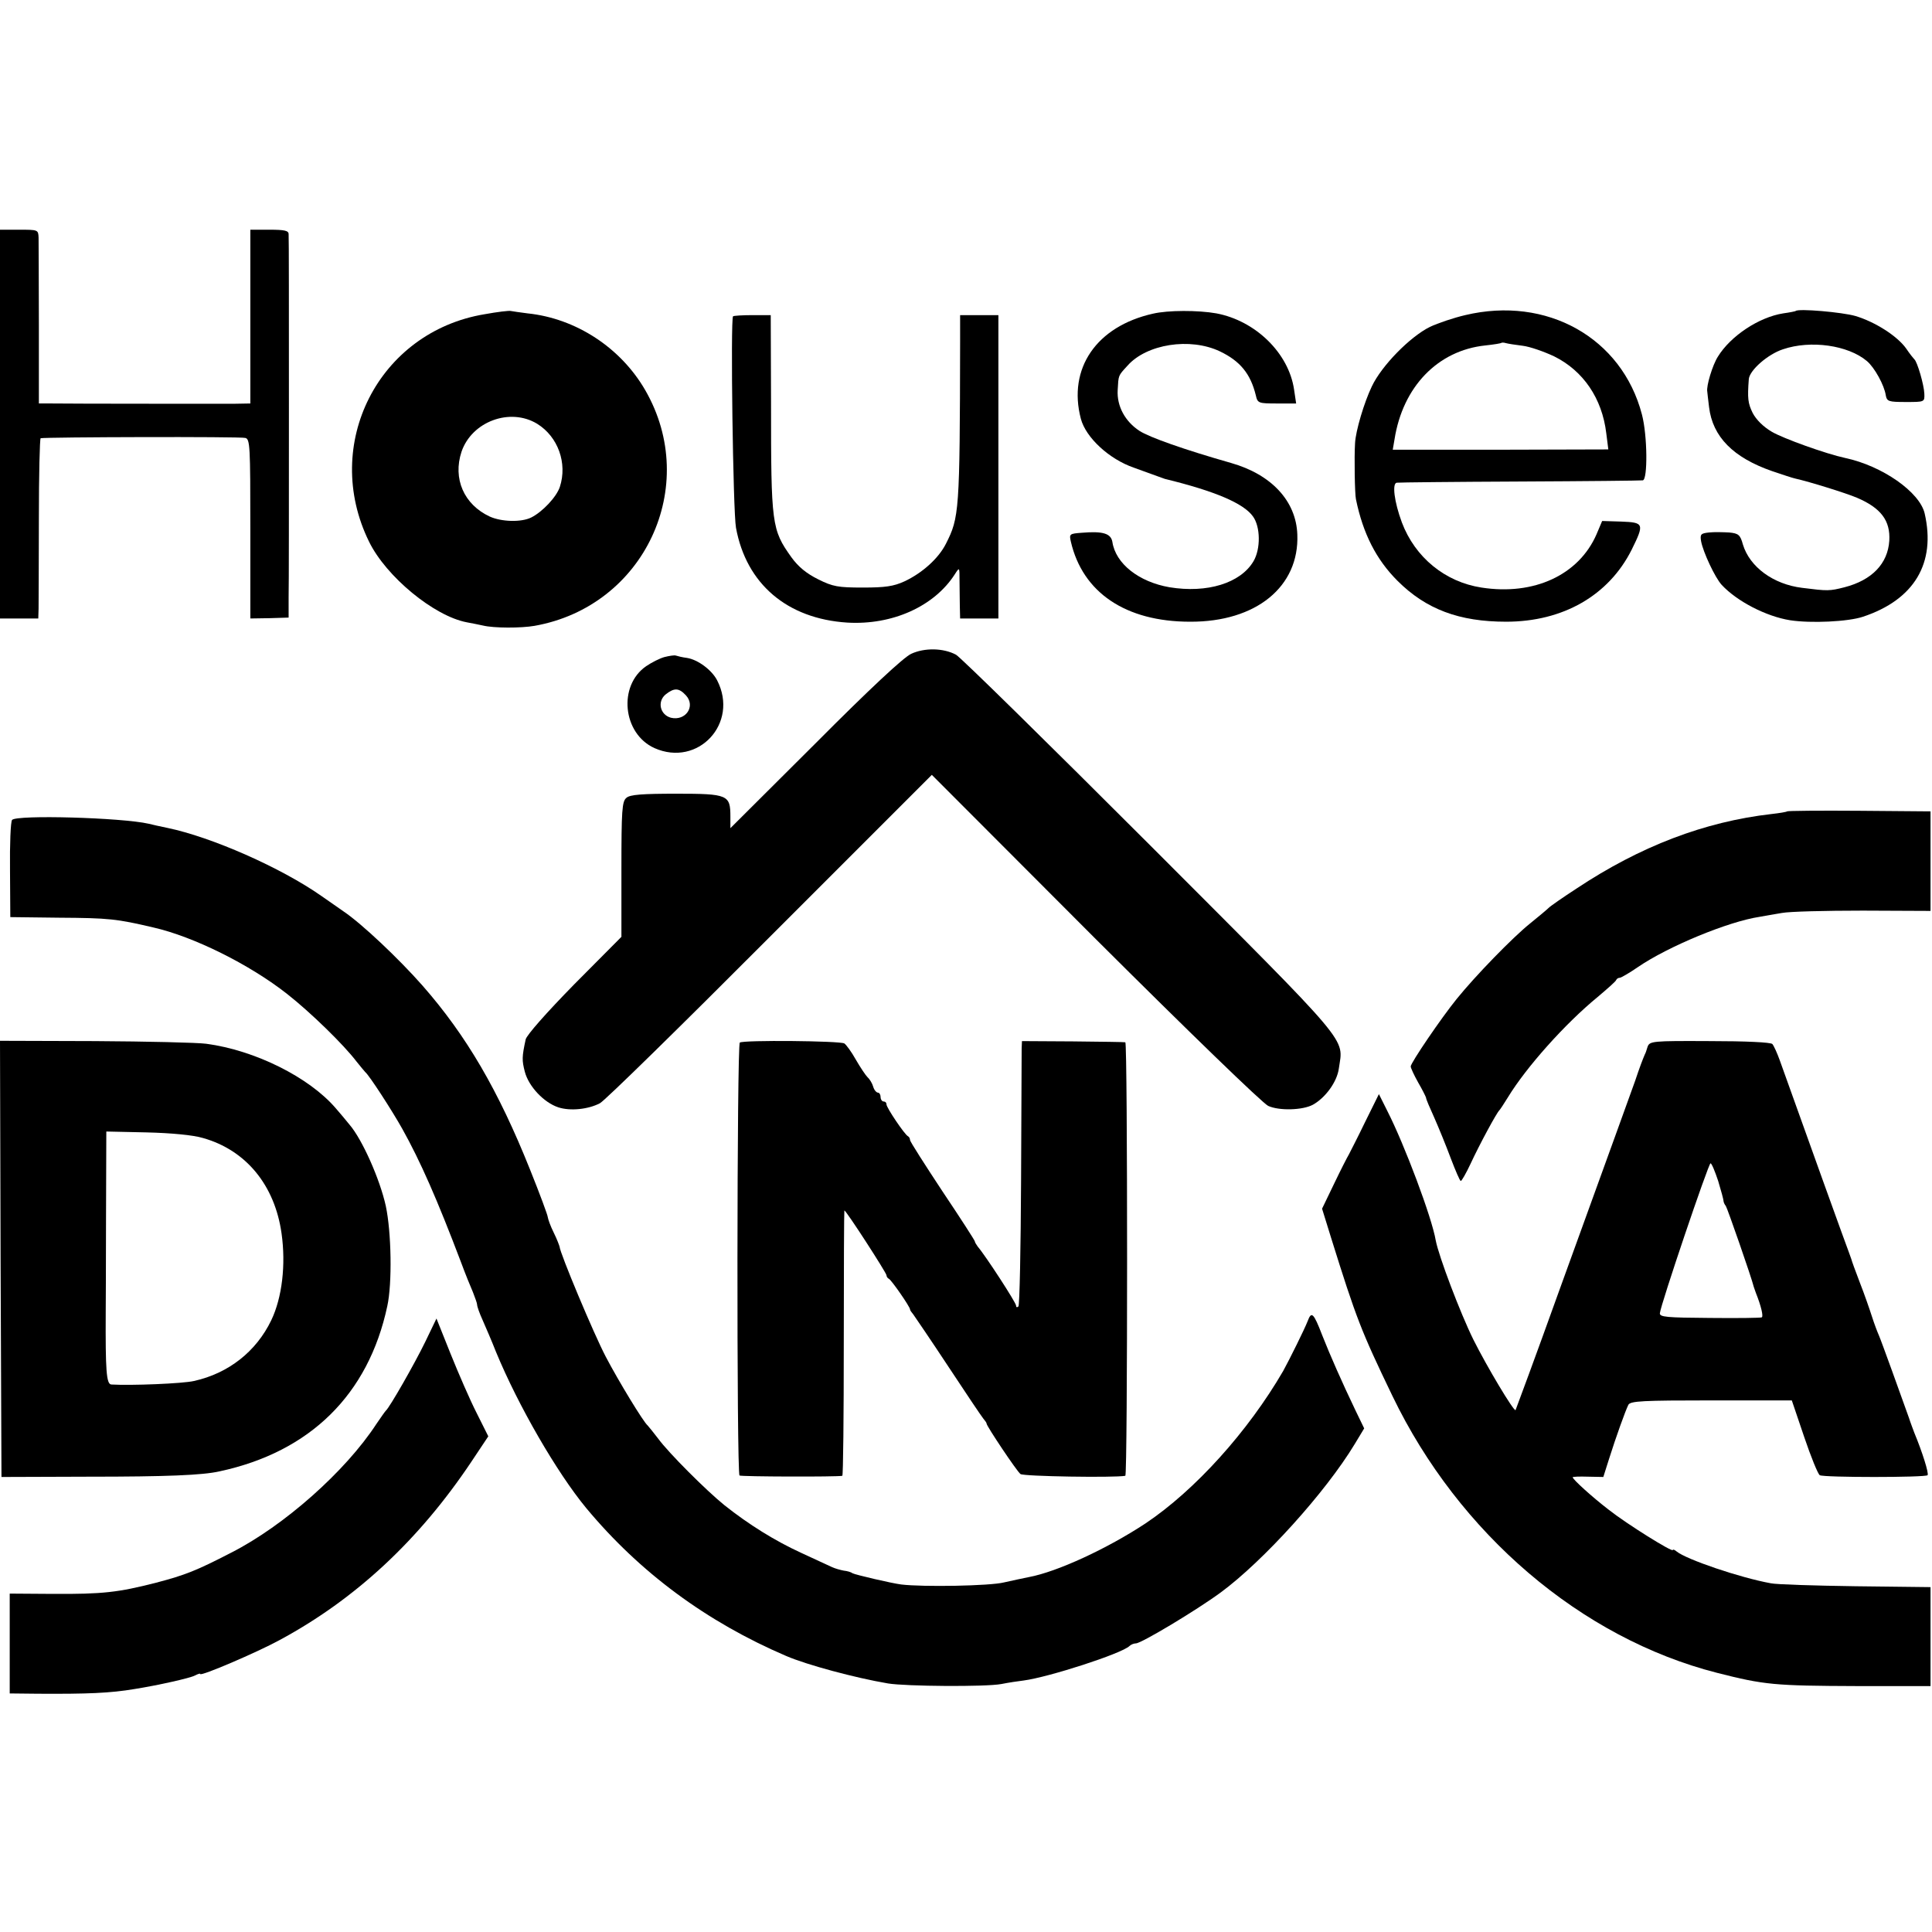 <?xml version="1.0" standalone="no"?>
<!DOCTYPE svg PUBLIC "-//W3C//DTD SVG 20010904//EN"
 "http://www.w3.org/TR/2001/REC-SVG-20010904/DTD/svg10.dtd">
<svg version="1.0" xmlns="http://www.w3.org/2000/svg"
 width="656pt" height="656pt" viewBox="0 0 656 656"
 preserveAspectRatio="xMidYMid meet">
<g transform="translate(0,656) scale(0.1,-0.1)"
fill="#000000" stroke="none">
<path d="M0 5120 l0 -660 65 0 65 0 1 33 c0 17 1 155 1 305 0 149 3 273 6 274
18 4 679 6 695 1 16 -4 17 -27 17 -309 l0 -304 65 1 65 2 0 68 c1 38 1 328 1
644 0 316 0 582 -1 590 0 12 -14 15 -65 15 l-65 0 0 -295 0 -295 -57 -1 c-71
0 -550 0 -615 1 l-46 0 0 268 c0 147 -1 279 -1 295 -1 27 -2 27 -66 27 l-65 0
0 -660z"/>
<path d="M1645 5493 c-360 -60 -554 -442 -392 -772 58 -119 221 -253 332 -274
17 -3 41 -8 55 -11 37 -9 129 -9 175 -1 373 66 564 474 376 800 -83 144 -235
244 -400 261 -25 3 -50 7 -56 8 -5 2 -46 -3 -90 -11z m179 -372 c71 -44 103
-134 77 -214 -11 -34 -59 -85 -97 -104 -34 -17 -101 -15 -141 3 -88 41 -126
129 -96 220 35 103 165 151 257 95z"/>
<path d="M3915 5495 c-192 -43 -290 -186 -245 -357 17 -64 96 -137 180 -166
36 -13 72 -26 80 -29 8 -3 20 -7 25 -9 172 -42 267 -83 299 -127 26 -35 27
-111 2 -153 -44 -74 -157 -109 -285 -88 -104 18 -183 80 -194 154 -5 29 -33
37 -104 31 -41 -3 -43 -4 -37 -30 40 -173 186 -272 405 -272 224 -1 371 119
364 296 -4 114 -88 204 -225 243 -158 45 -277 87 -311 109 -49 32 -77 84 -74
138 3 52 1 48 33 83 65 74 213 97 314 49 69 -33 104 -76 122 -149 6 -27 9 -28
72 -28 l65 0 -7 47 c-18 124 -131 234 -264 259 -62 11 -164 11 -215 -1z"/>
<path d="M4975 5490 c-39 -9 -92 -27 -120 -40 -68 -34 -164 -132 -197 -202
-26 -54 -55 -151 -57 -193 -3 -46 -1 -172 3 -190 24 -117 69 -205 141 -277 97
-97 210 -139 369 -139 193 0 348 89 426 244 44 89 42 93 -35 96 l-65 2 -19
-45 c-60 -138 -212 -209 -391 -181 -123 19 -225 102 -270 221 -26 70 -34 134
-17 135 6 1 194 3 417 4 223 1 411 3 418 4 17 2 16 152 -3 224 -68 260 -323
403 -600 337z m195 -104 c25 -3 73 -20 107 -36 99 -49 163 -143 177 -261 l7
-55 -366 -1 -366 0 6 35 c28 179 147 302 308 319 28 3 54 7 55 9 2 1 9 1 15
-1 7 -2 32 -6 57 -9z"/>
<path d="M6097 5504 c-1 -1 -20 -5 -42 -8 -83 -13 -179 -77 -222 -147 -18 -28
-40 -100 -36 -119 0 -3 3 -26 6 -52 12 -101 82 -172 215 -218 33 -11 68 -23
78 -25 49 -11 171 -49 209 -65 82 -35 114 -78 110 -146 -5 -78 -59 -134 -152
-158 -51 -13 -57 -13 -144 -2 -98 12 -178 71 -201 147 -9 33 -15 38 -47 41
-20 1 -50 2 -68 0 -28 -3 -31 -6 -27 -30 7 -37 47 -123 70 -148 52 -56 151
-107 232 -120 71 -11 198 -5 248 12 174 58 248 182 209 351 -17 72 -143 161
-270 188 -65 14 -210 66 -249 89 -29 17 -53 41 -65 64 -16 33 -18 49 -13 115
3 30 64 84 116 101 94 32 221 14 285 -40 26 -22 59 -82 64 -116 4 -21 9 -23
68 -23 64 0 64 0 63 28 -1 30 -24 109 -34 117 -3 3 -16 19 -28 37 -30 42 -105
90 -172 110 -45 13 -194 26 -203 17z"/>
<path d="M2489 5486 c-9 -9 0 -665 10 -718 35 -191 174 -309 378 -322 153 -9
295 55 365 164 16 25 16 25 16 -20 0 -25 1 -64 1 -87 l1 -43 65 0 65 0 0 515
0 515 -65 0 -65 0 0 -92 c-1 -576 -3 -595 -48 -684 -25 -50 -81 -100 -141
-128 -37 -17 -66 -21 -141 -21 -84 0 -102 3 -152 28 -40 20 -67 42 -91 75 -67
94 -69 111 -69 525 l-1 297 -62 0 c-34 0 -64 -2 -66 -4z"/>
<path d="M3094 4340 c-25 -11 -141 -119 -326 -305 l-288 -287 0 39 c0 74 -8
78 -183 78 -116 0 -158 -3 -170 -14 -15 -12 -17 -42 -17 -243 l0 -229 -160
-161 c-96 -98 -161 -172 -165 -187 -13 -60 -13 -71 -3 -110 13 -50 65 -105
114 -121 40 -13 101 -7 141 14 16 8 275 262 577 565 l550 550 553 -554 c324
-323 569 -560 589 -570 37 -17 117 -15 152 4 43 24 82 78 88 123 15 107 53 63
-639 756 -348 348 -645 640 -661 649 -43 23 -107 24 -152 3z"/>
<path d="M2256 4329 c-15 -4 -43 -18 -62 -31 -96 -66 -80 -229 28 -278 148
-66 288 84 213 230 -18 35 -65 70 -102 76 -16 2 -32 6 -38 8 -5 2 -23 -1 -39
-5z m73 -130 c34 -37 -1 -88 -51 -76 -37 10 -47 55 -18 79 29 23 45 23 69 -3z"/>
<path d="M6068 3805 c-2 -2 -26 -6 -53 -9 -227 -26 -445 -109 -662 -253 -46
-30 -88 -59 -95 -66 -7 -7 -35 -30 -62 -52 -60 -48 -187 -179 -250 -257 -52
-64 -156 -217 -156 -229 0 -5 11 -29 25 -54 14 -24 26 -48 27 -52 0 -5 13 -35
28 -68 15 -34 40 -95 56 -138 16 -42 31 -77 34 -77 3 0 18 26 33 58 30 65 89
174 98 182 3 3 16 23 29 44 62 102 194 250 305 341 33 28 62 53 63 58 2 4 7 7
12 7 4 0 32 16 61 36 102 70 307 155 414 171 17 3 50 9 75 13 25 5 149 8 275
8 l230 -1 0 169 0 169 -242 2 c-132 1 -243 0 -245 -2z"/>
<path d="M41 3776 c-5 -6 -8 -83 -7 -170 l1 -160 165 -2 c170 -1 196 -4 320
-33 137 -31 328 -126 455 -226 79 -62 192 -172 236 -230 13 -16 26 -32 29 -35
13 -10 92 -132 126 -193 61 -109 119 -241 199 -452 14 -38 33 -85 41 -103 7
-18 14 -37 14 -42 0 -6 8 -29 19 -53 10 -23 31 -71 45 -107 76 -184 207 -410
306 -530 182 -219 409 -387 680 -503 70 -30 233 -74 345 -93 60 -10 333 -12
385 -2 25 5 59 10 76 12 84 11 332 91 359 117 5 5 15 9 22 9 18 0 205 112 288
173 144 106 356 340 455 504 l32 53 -30 62 c-46 96 -86 187 -112 253 -30 78
-37 84 -50 49 -11 -28 -61 -129 -83 -169 -119 -205 -299 -405 -468 -518 -129
-85 -299 -164 -396 -182 -15 -3 -53 -11 -84 -18 -47 -12 -275 -16 -349 -7 -32
4 -156 33 -165 38 -5 4 -19 8 -30 9 -11 2 -29 7 -40 12 -11 5 -59 27 -106 49
-87 40 -176 95 -259 161 -62 50 -190 178 -225 226 -17 22 -33 42 -36 45 -14
11 -99 151 -142 233 -41 78 -156 353 -157 374 -1 4 -9 26 -20 48 -11 22 -19
45 -20 52 0 6 -27 79 -60 161 -108 270 -216 455 -365 625 -81 92 -207 211
-268 252 -8 6 -42 29 -76 53 -137 96 -373 200 -523 231 -24 5 -52 11 -63 14
-92 21 -449 31 -464 13z"/>
<path d="M2 2286 l3 -741 295 1 c266 0 387 5 445 18 308 66 506 261 570 561
17 77 14 251 -5 340 -20 91 -80 226 -123 276 -12 15 -33 40 -47 56 -90 105
-274 197 -440 219 -30 4 -200 8 -378 9 l-322 1 2 -740z m687 410 c146 -41 244
-160 267 -324 15 -106 2 -218 -35 -295 -51 -106 -145 -180 -262 -206 -38 -9
-214 -16 -281 -12 -17 1 -20 48 -19 246 0 11 1 153 1 316 l1 297 137 -3 c83
-2 158 -9 191 -19z"/>
<path d="M2512 3020 c-10 -6 -11 -1463 -1 -1470 6 -4 331 -5 349 -1 3 0 5 204
5 451 0 248 1 450 2 450 6 0 143 -212 143 -220 0 -5 4 -10 8 -12 8 -3 72 -95
72 -104 0 -3 5 -10 11 -17 5 -7 59 -86 119 -177 60 -91 113 -170 119 -177 6
-7 11 -14 11 -17 0 -8 102 -161 115 -171 9 -8 318 -13 356 -6 8 1 8 1471 0
1472 -3 1 -84 2 -178 3 l-173 1 -1 -25 c0 -14 -1 -215 -2 -447 -1 -232 -5
-425 -9 -429 -5 -4 -8 -3 -8 3 0 10 -104 170 -130 200 -5 7 -10 15 -10 18 0 3
-49 79 -110 170 -60 91 -110 169 -110 174 0 5 -3 11 -7 13 -11 5 -73 97 -73
108 0 6 -4 10 -10 10 -5 0 -10 7 -10 15 0 8 -4 15 -9 15 -5 0 -13 9 -16 20 -3
11 -12 26 -19 32 -7 7 -25 34 -40 60 -15 27 -33 51 -39 55 -14 9 -344 12 -355
3z"/>
<path d="M5594 3005 c-3 -11 -7 -22 -9 -25 -8 -19 -17 -42 -33 -90 -11 -30
-40 -111 -65 -180 -25 -69 -111 -307 -192 -530 -80 -223 -148 -406 -149 -408
-6 -5 -97 147 -143 239 -45 91 -118 284 -128 337 -13 78 -106 325 -164 439
l-29 58 -47 -95 c-25 -52 -51 -102 -55 -110 -5 -8 -28 -53 -50 -99 l-41 -85
31 -100 c85 -272 101 -314 208 -536 225 -467 640 -822 1102 -940 161 -41 195
-44 475 -45 l250 0 0 168 0 168 -255 3 c-140 2 -269 6 -287 10 -105 19 -287
81 -320 108 -7 6 -13 8 -13 5 0 -9 -156 88 -218 137 -56 43 -122 103 -122 110
0 2 23 3 52 2 l52 -1 19 60 c24 76 56 165 66 185 7 13 49 15 282 15 l273 0 42
-124 c23 -68 47 -127 53 -130 13 -8 358 -8 366 0 5 6 -18 79 -45 144 -4 11
-13 34 -18 50 -25 70 -94 262 -102 280 -5 11 -16 40 -24 65 -8 25 -26 77 -41
115 -15 39 -28 75 -29 80 -2 6 -6 17 -9 25 -5 12 -143 395 -234 650 -9 25 -20
49 -25 55 -5 6 -91 10 -213 10 -196 1 -204 0 -211 -20z m240 -455 c10 -33 18
-63 18 -67 0 -4 3 -12 8 -18 5 -7 87 -242 95 -275 1 -3 4 -12 7 -20 18 -45 26
-80 20 -83 -4 -2 -83 -3 -177 -2 -146 1 -170 3 -169 16 2 27 165 509 172 509
4 0 15 -27 26 -60z"/>
<path d="M1444 2004 c-36 -74 -121 -223 -134 -234 -3 -3 -17 -23 -32 -45 -105
-161 -314 -346 -493 -437 -118 -61 -156 -76 -255 -102 -129 -33 -181 -39 -351
-38 l-146 1 0 -170 0 -169 96 -1 c168 -1 245 2 328 16 76 12 189 37 205 46 10
5 18 8 18 5 0 -9 192 73 269 115 258 139 473 339 651 605 l58 87 -40 80 c-22
43 -61 133 -88 200 l-48 120 -38 -79z"/>
</g>
</svg>
